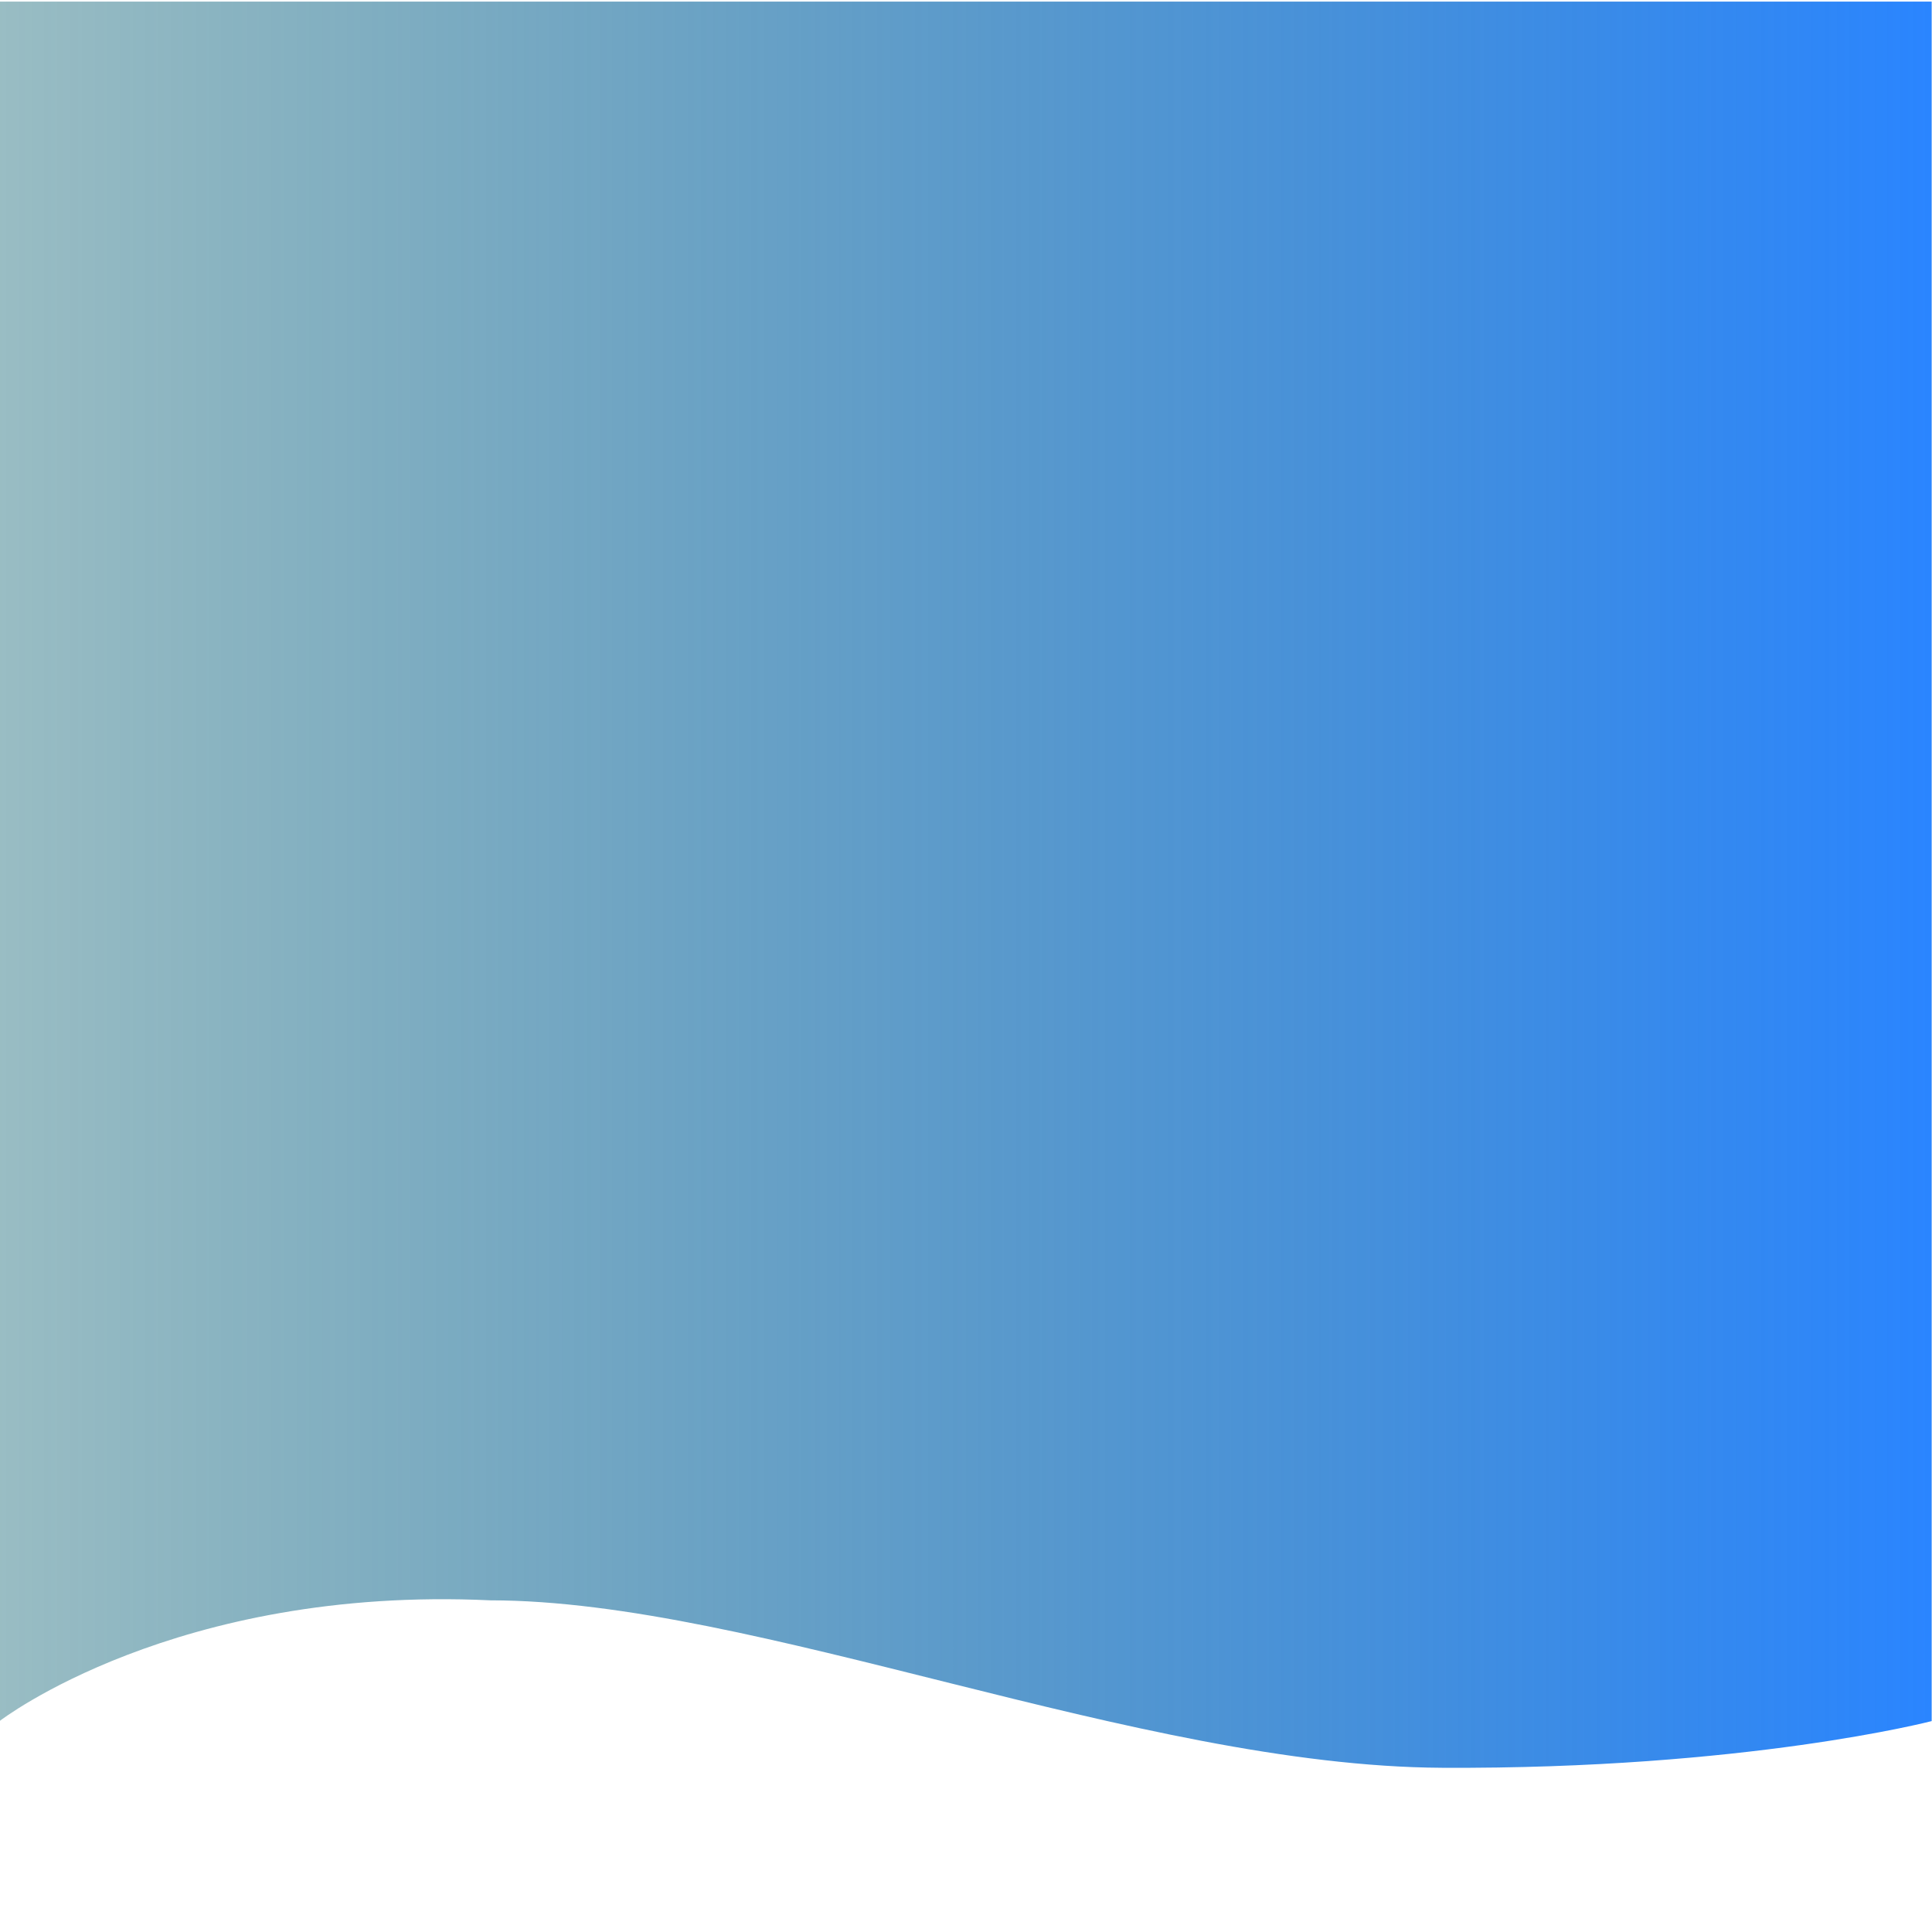 <?xml version="1.0" encoding="utf-8"?>
<!-- Generator: Adobe Illustrator 27.0.1, SVG Export Plug-In . SVG Version: 6.00 Build 0)  -->
<svg version="1.1" id="Calque_1" xmlns="http://www.w3.org/2000/svg" xmlns:xlink="http://www.w3.org/1999/xlink" x="0px" y="0px"
	 viewBox="0 0 600 600" style="enable-background:new 0 0 600 600;" xml:space="preserve">
<style type="text/css">
	.st0{fill:url(#header_00000138563070442583340560000004666369801283467194_);}
</style>
<linearGradient id="header_00000052077288567415142720000006632518201903472026_" gradientUnits="userSpaceOnUse" x1="0" y1="327.244" x2="599.9" y2="327.244" gradientTransform="matrix(1 0 0 -1 0 602)">
	<stop  offset="0" style="stop-color:#00596A;stop-opacity:0.4"/>
	<stop  offset="1" style="stop-color:#2A85FF"/>
</linearGradient>
<path id="header" style="fill:url(#header_00000052077288567415142720000006632518201903472026_);" d="M0,0.5h599.9v534
	c0,0-57.6,15-152.1,14.5s-213.3-52-295.5-52C54.4,492.4,0,534.4,0,534.4V0.5z"/>
</svg>
